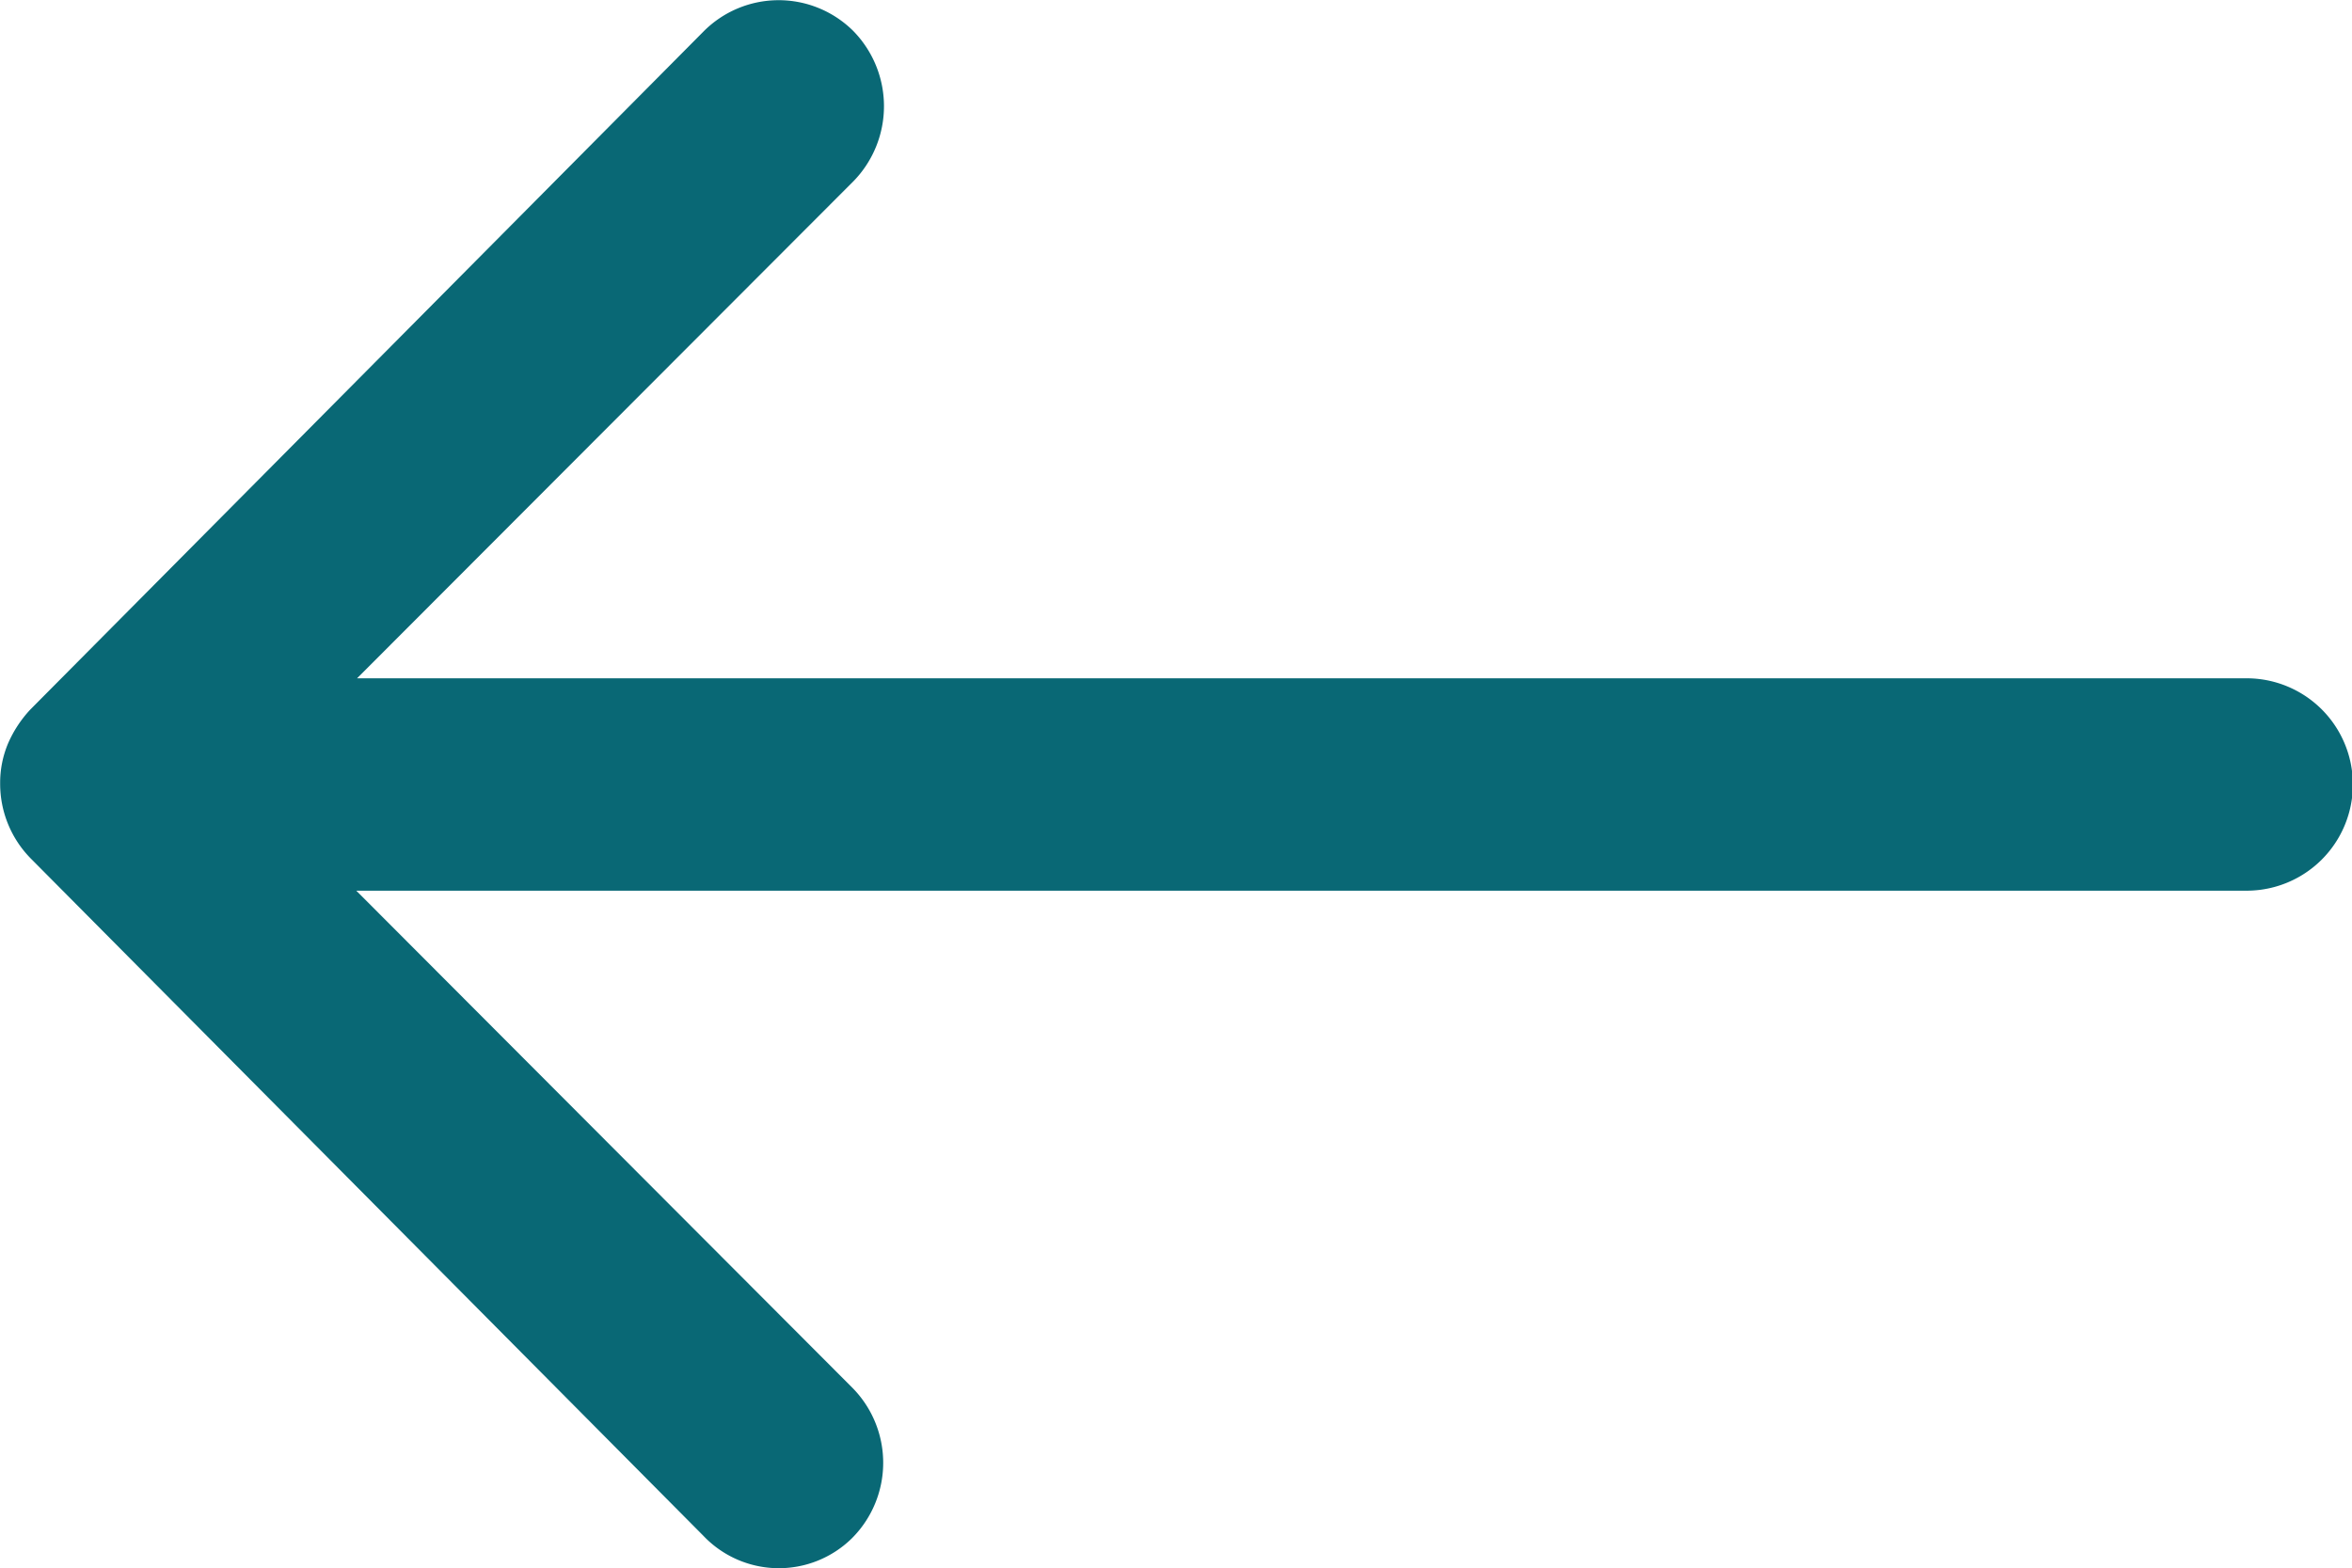 <svg xmlns="http://www.w3.org/2000/svg" width="15.091" height="10.065" viewBox="0 0 15.091 10.065">
  <path id="Icon_ionic-ios-arrow-round-forward" data-name="Icon ionic-ios-arrow-round-forward" d="M17.5,11.444a.685.685,0,0,0-.005.964L20.68,15.6H8.551a.681.681,0,0,0,0,1.363H20.675l-3.187,3.192a.69.69,0,0,0,.005.964.679.679,0,0,0,.959-.005l4.319-4.351h0a.765.765,0,0,0,.142-.215.65.65,0,0,0,.052-.262.683.683,0,0,0-.194-.477L18.453,11.46A.668.668,0,0,0,17.5,11.444Z" transform="translate(22.966 21.316) rotate(180)" fill="#096875"/>
</svg>
